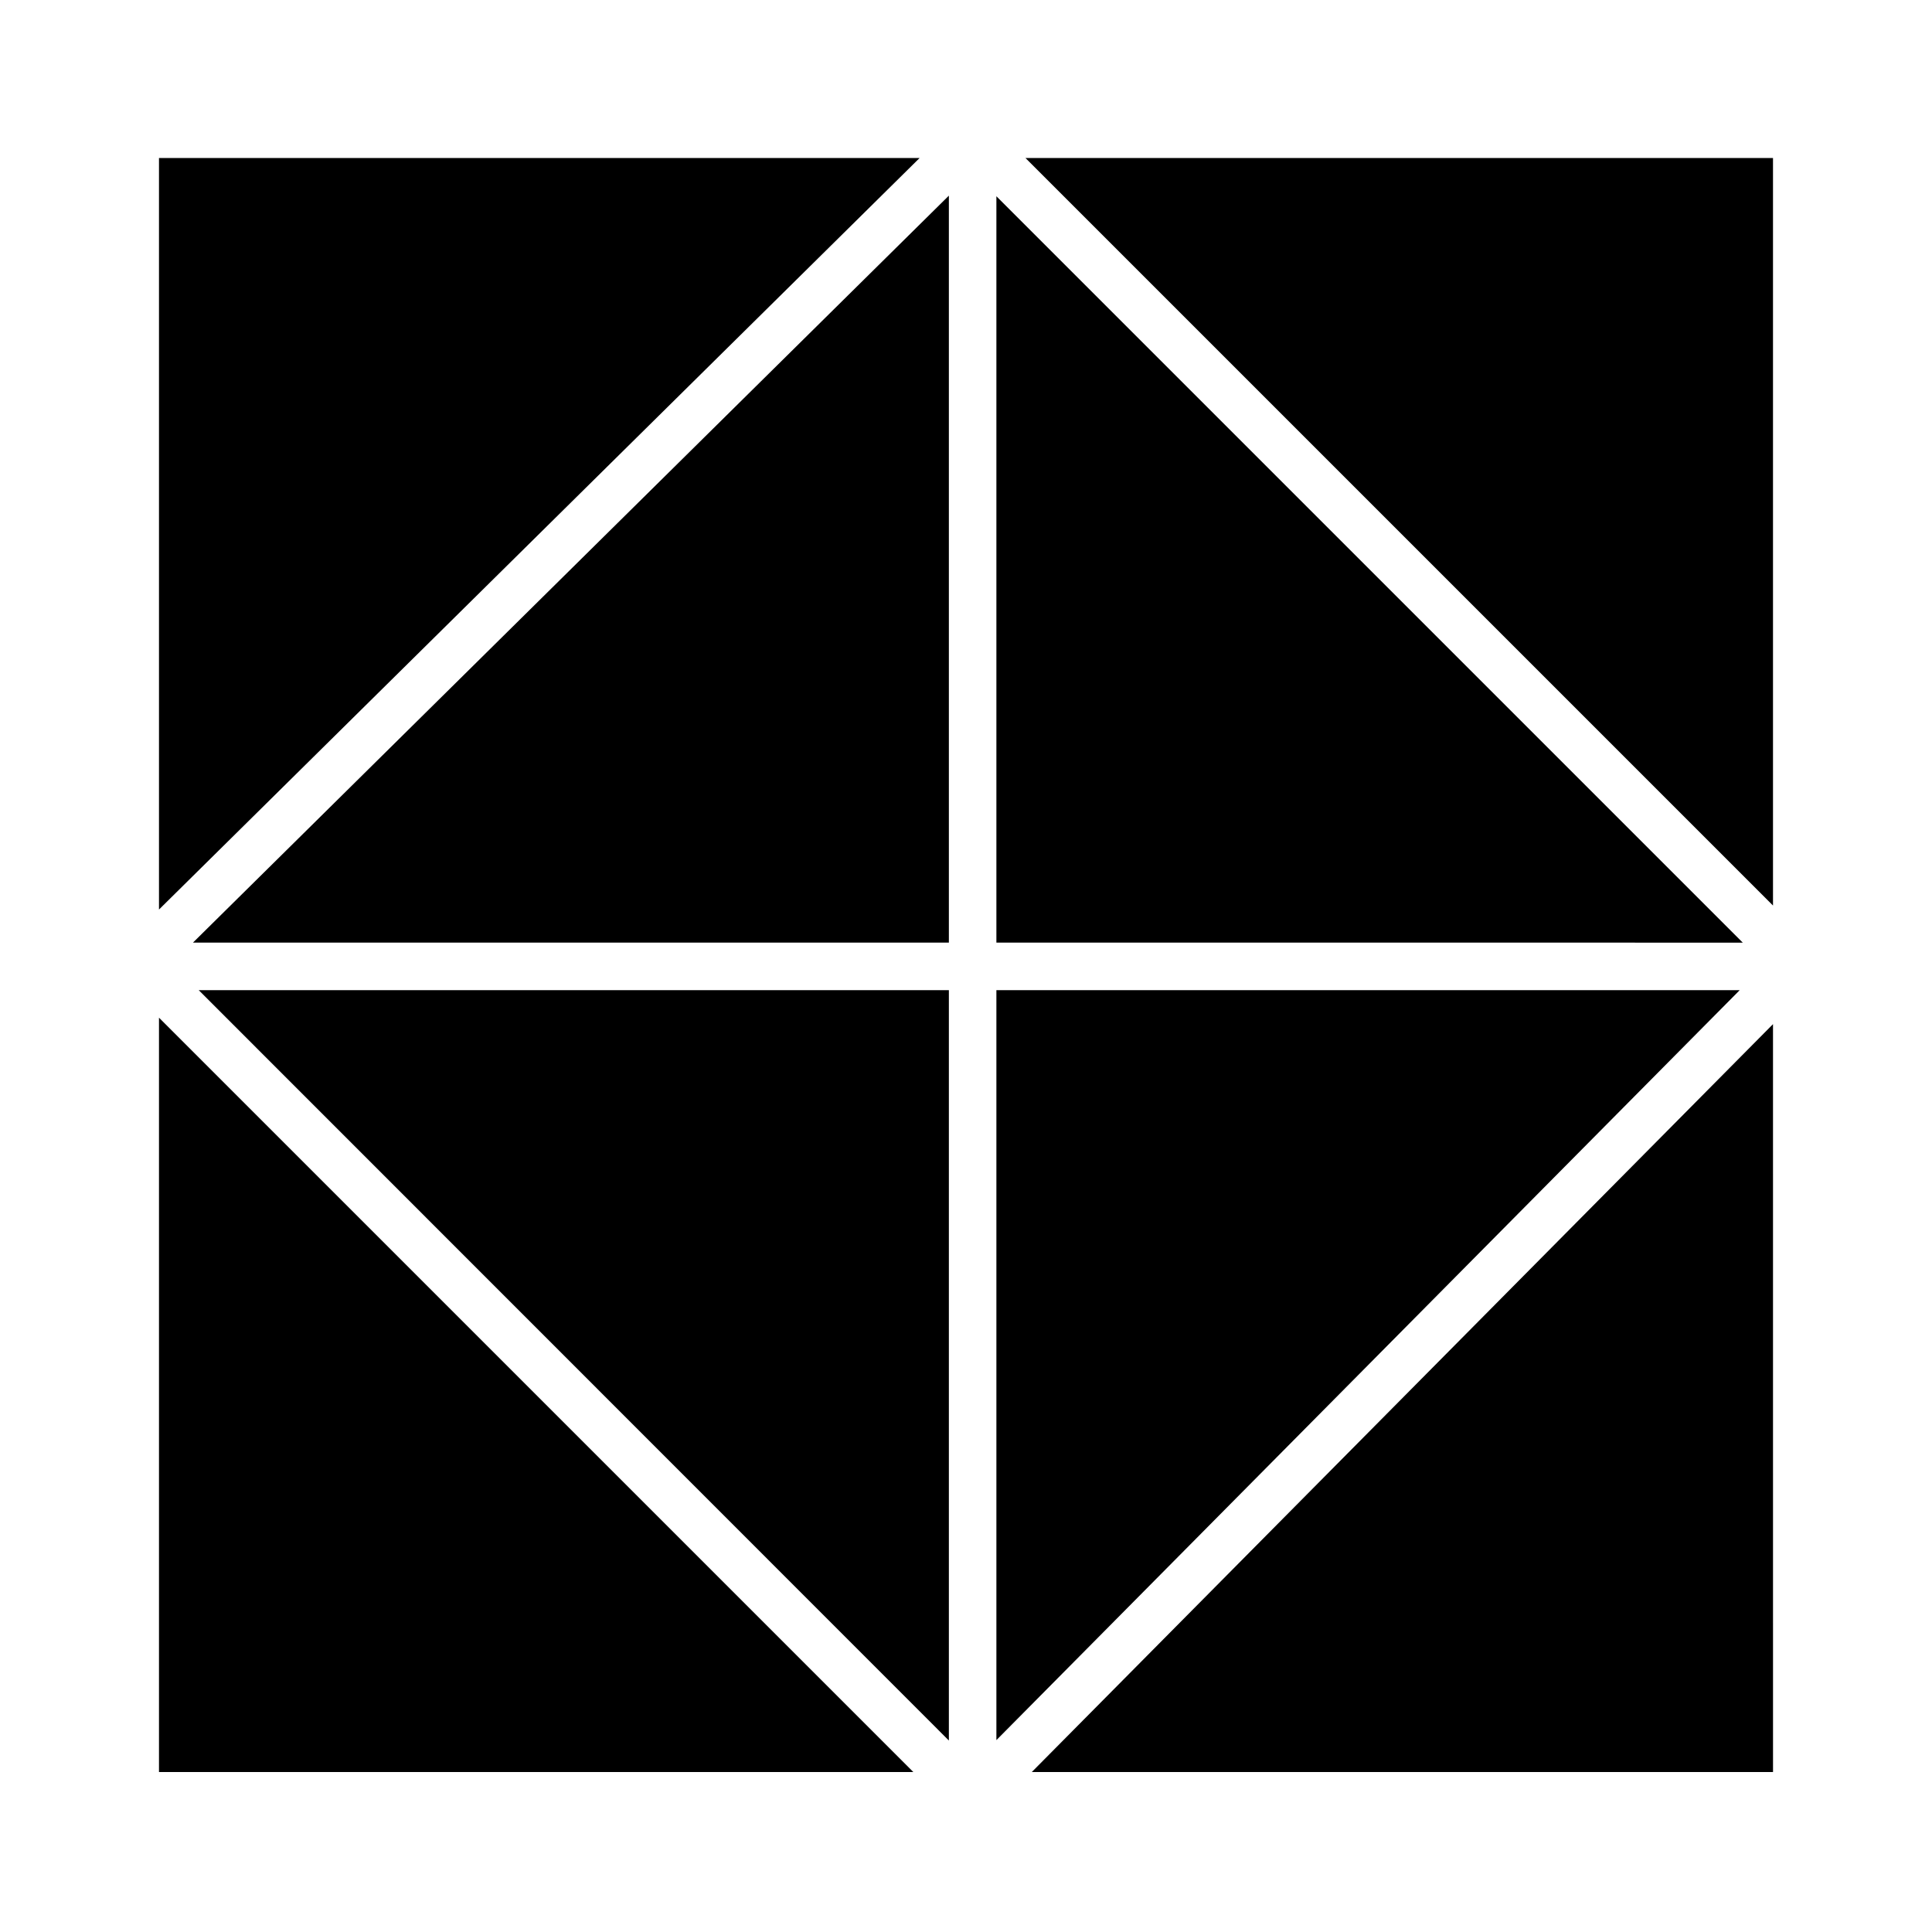 <?xml version="1.0" encoding="UTF-8"?>
<!-- Uploaded to: SVG Repo, www.svgrepo.com, Generator: SVG Repo Mixer Tools -->
<svg fill="#000000" width="800px" height="800px" version="1.1" viewBox="144 144 512 512" xmlns="http://www.w3.org/2000/svg">
 <path d="m395.46 393.8h-200.32l200.32-197.95zm0 12.598v198.86l-198.8-198.86zm12.594 0h196.99l-196.99 198.75zm0-12.598v-197.79l197.8 197.8zm205.81-9.824-198.1-198.1h198.1zm-226.16-198.1-201.57 199.16v-199.16zm-201.57 227.82 199.91 199.91h-199.91zm231.3 199.91 196.43-198.2 0.004 198.2z"/>
</svg>